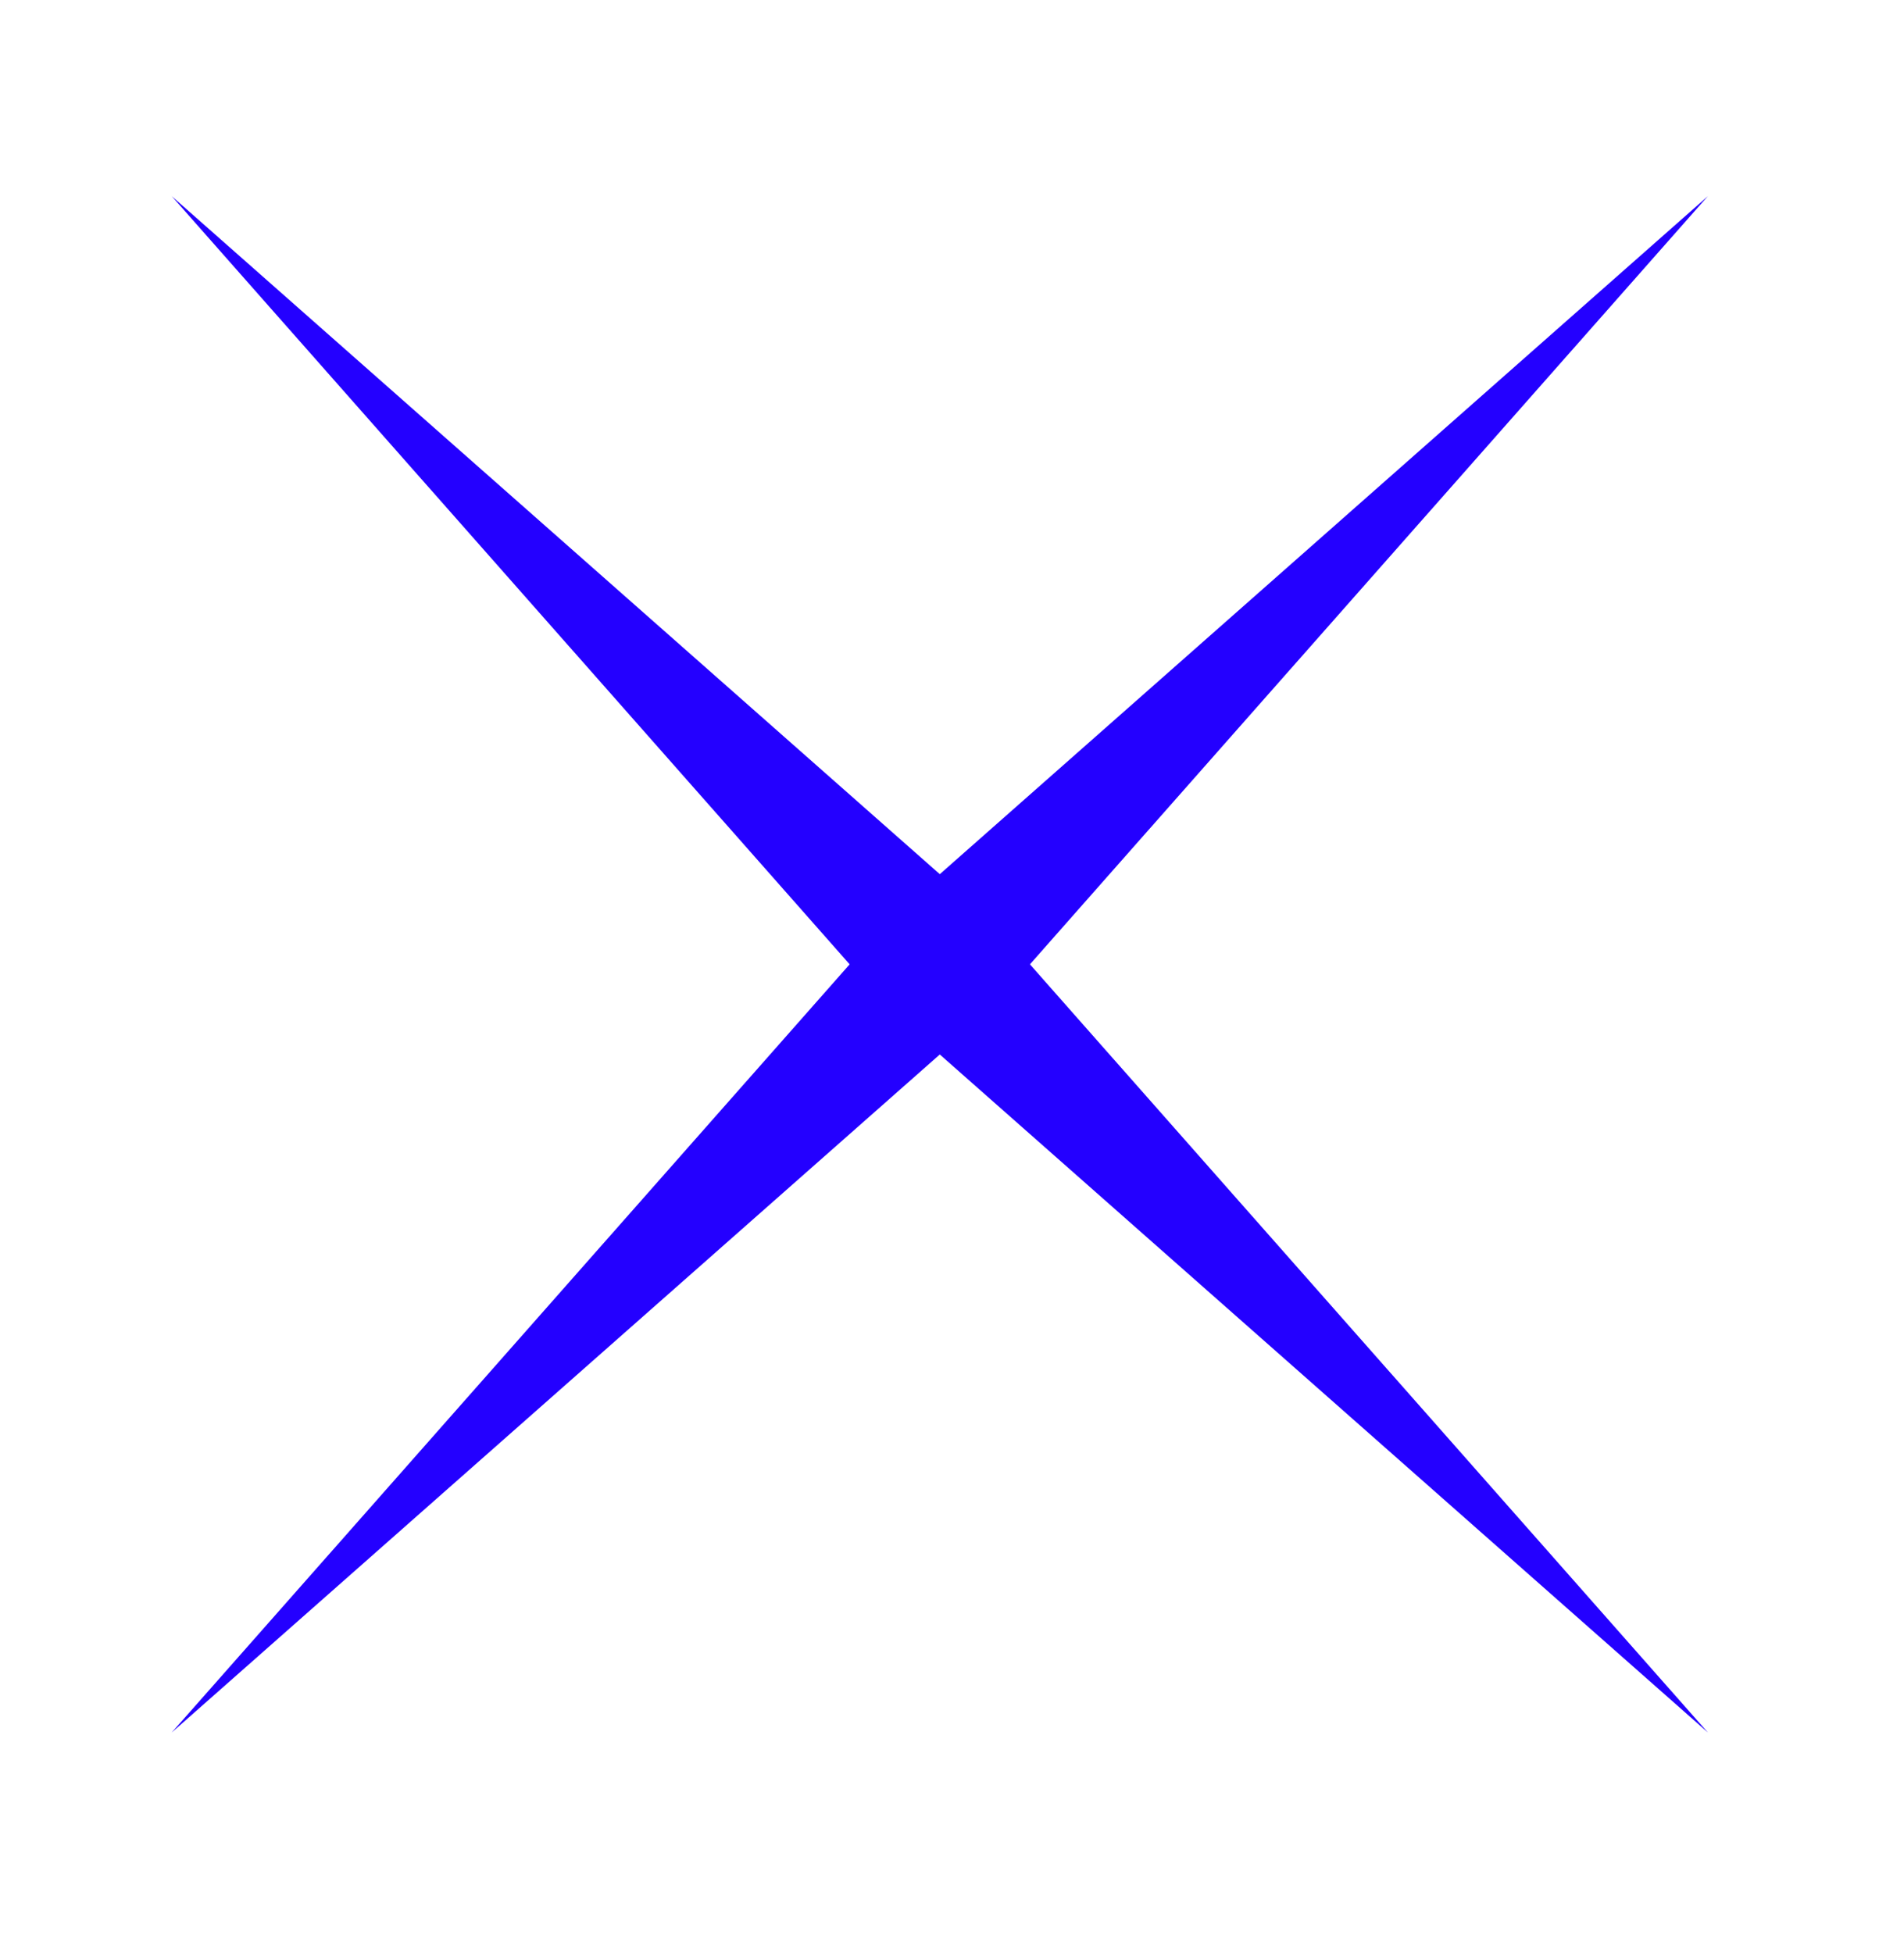 <?xml version="1.0" encoding="UTF-8"?>
<svg xmlns="http://www.w3.org/2000/svg" xmlns:xlink="http://www.w3.org/1999/xlink" width="78px" height="80px" viewBox="0 0 78 80" version="1.1">
  <title>Ultra 49mm Copy 19@2x</title>
  <g id="Ultra-49mm-Copy-19" stroke="none" stroke-width="1" fill="none" fill-rule="evenodd">
    <polygon id="Star" fill="#2400FF" points="38.5 43.193 7.034 70.966 34.807 39.5 7.034 8.034 38.5 35.807 69.966 8.034 42.193 39.5 69.966 70.966"></polygon>
  </g>
</svg>
